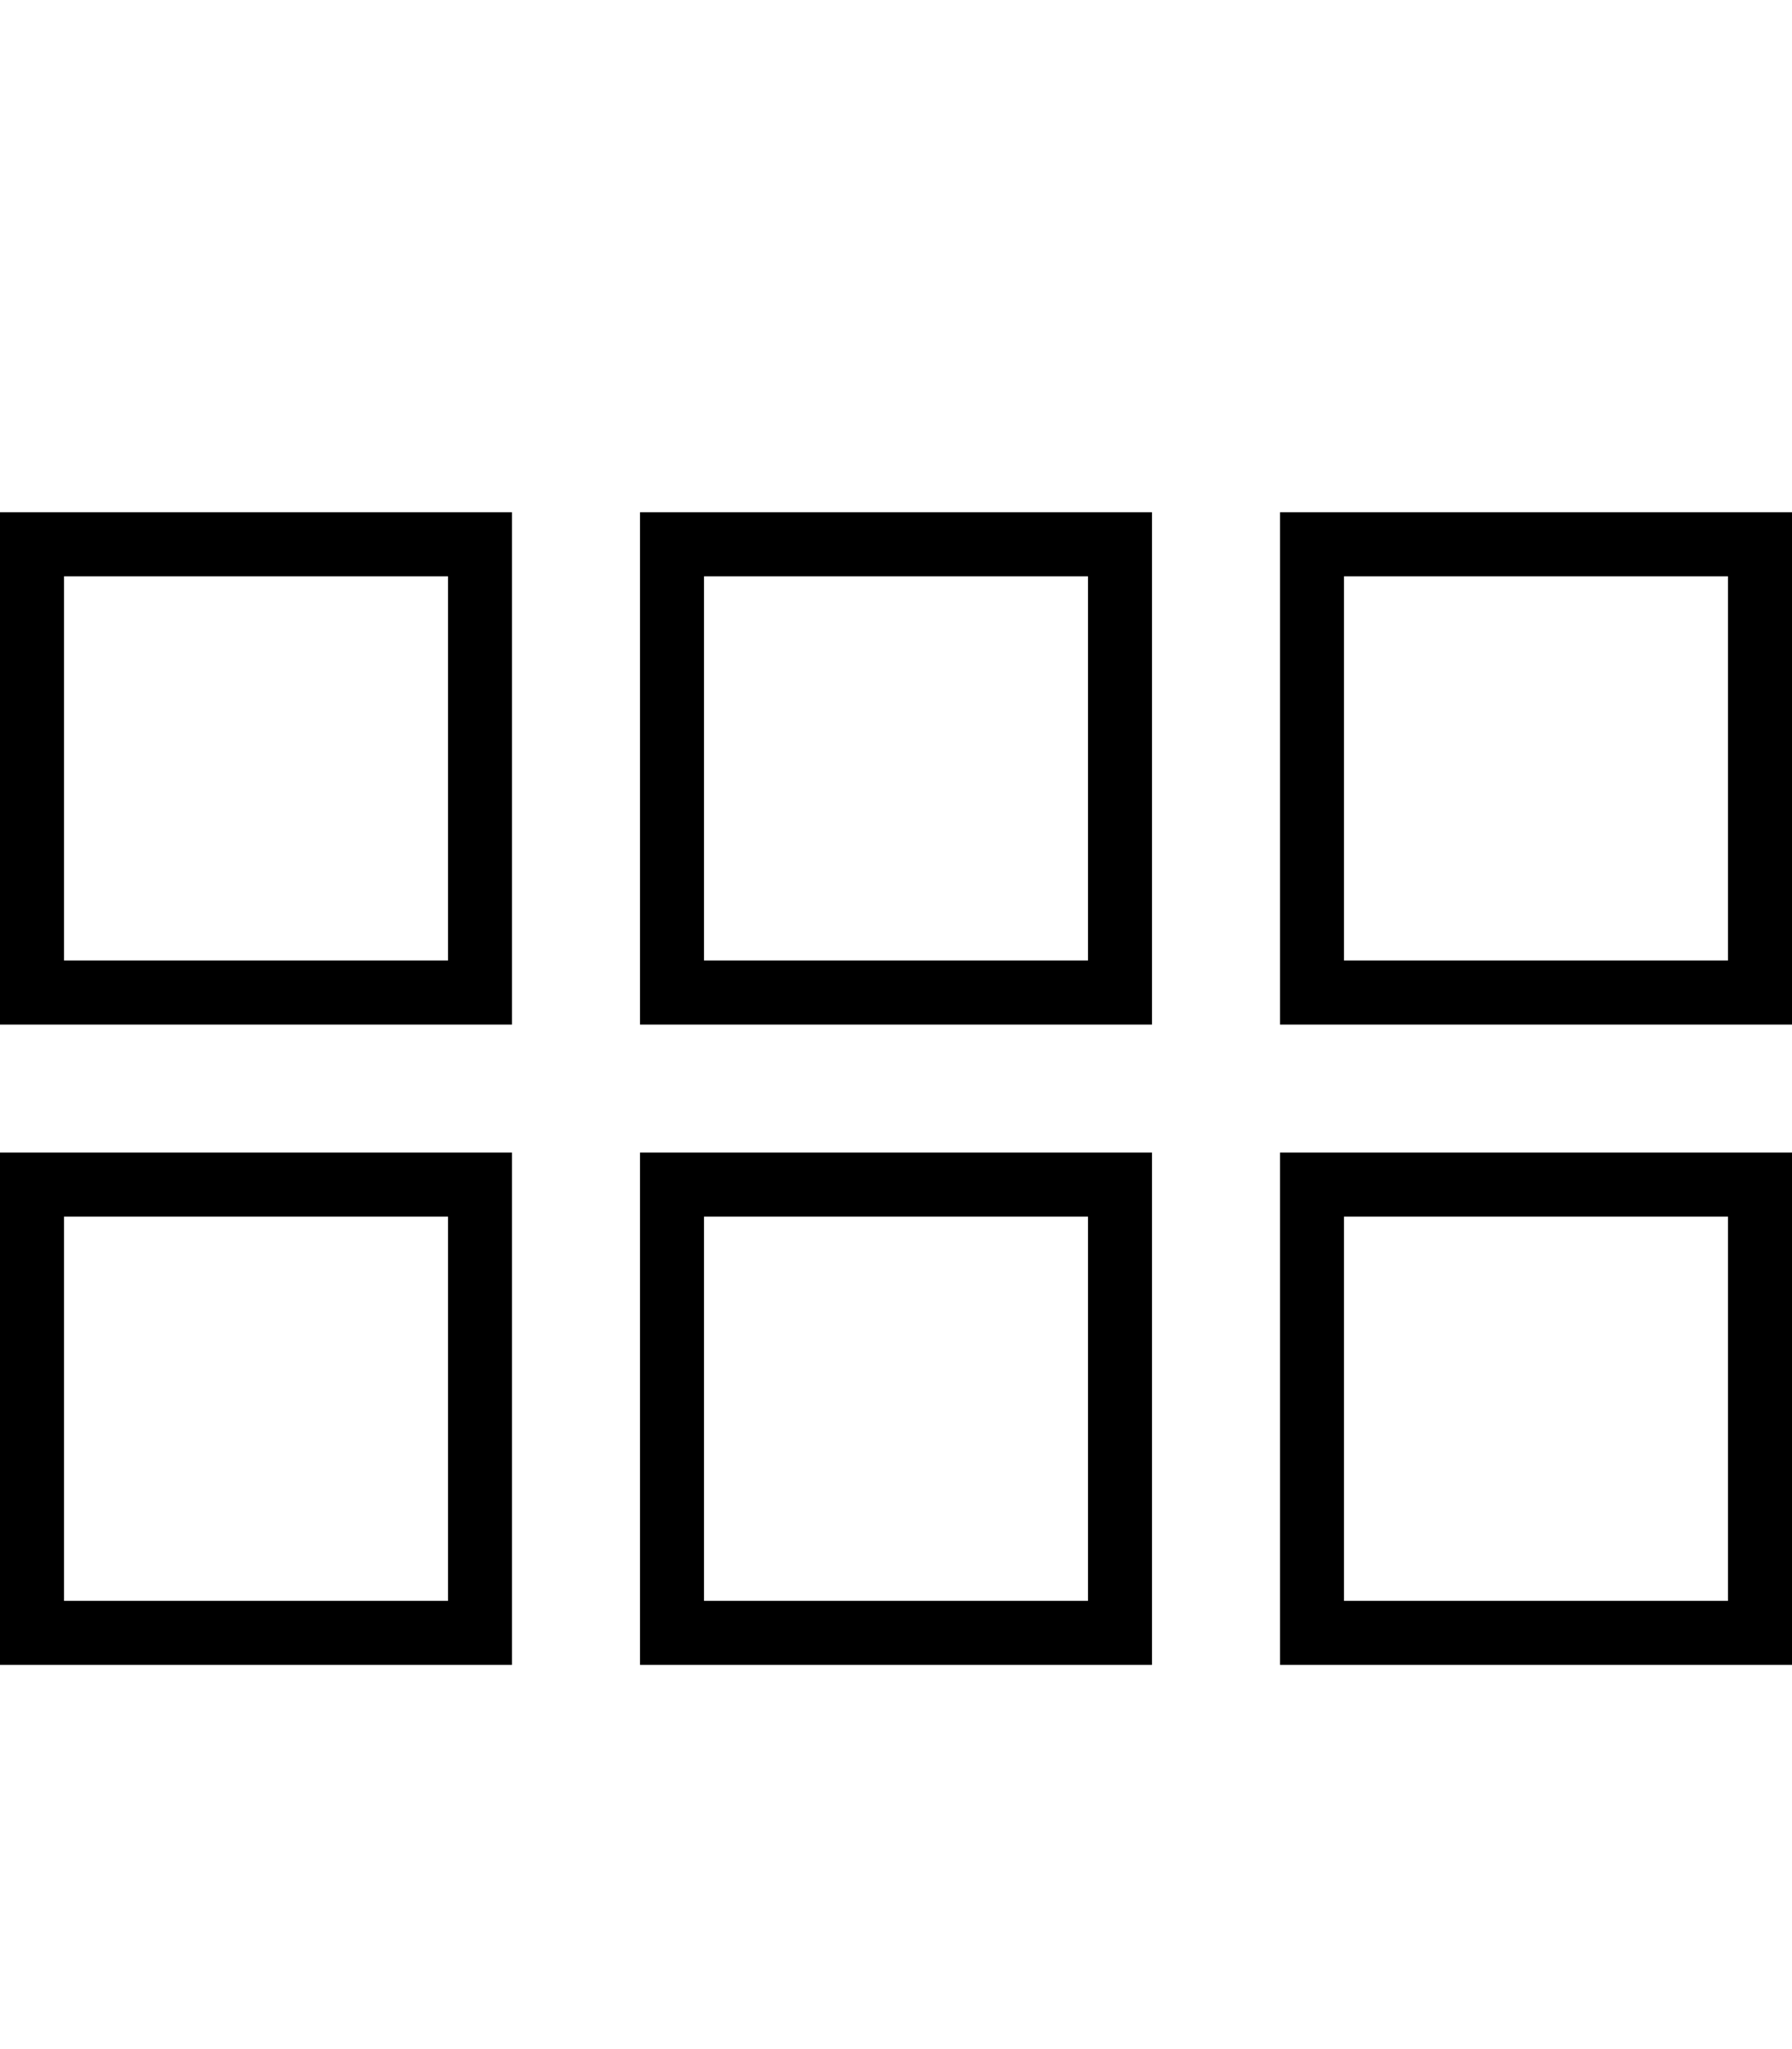<svg xmlns="http://www.w3.org/2000/svg" viewBox="0 0 448 512"><!--! Font Awesome Pro 6.5.2 by @fontawesome - https://fontawesome.com License - https://fontawesome.com/license (Commercial License) Copyright 2024 Fonticons, Inc. --><path d="M16 144v96h96V144H16zM0 128H16h96 16v16 96 16H112 16 0V240 144 128zM16 304v96h96V304H16zM0 288H16h96 16v16 96 16H112 16 0V400 304 288zM272 144H176v96h96V144zm-96-16h96 16v16 96 16H272 176 160V240 144 128h16zm0 176v96h96V304H176zm-16-16h16 96 16v16 96 16H272 176 160V400 304 288zM432 144H336v96h96V144zm-96-16h96 16v16 96 16H432 336 320V240 144 128h16zm0 176v96h96V304H336zm-16-16h16 96 16v16 96 16H432 336 320V400 304 288z"/></svg>